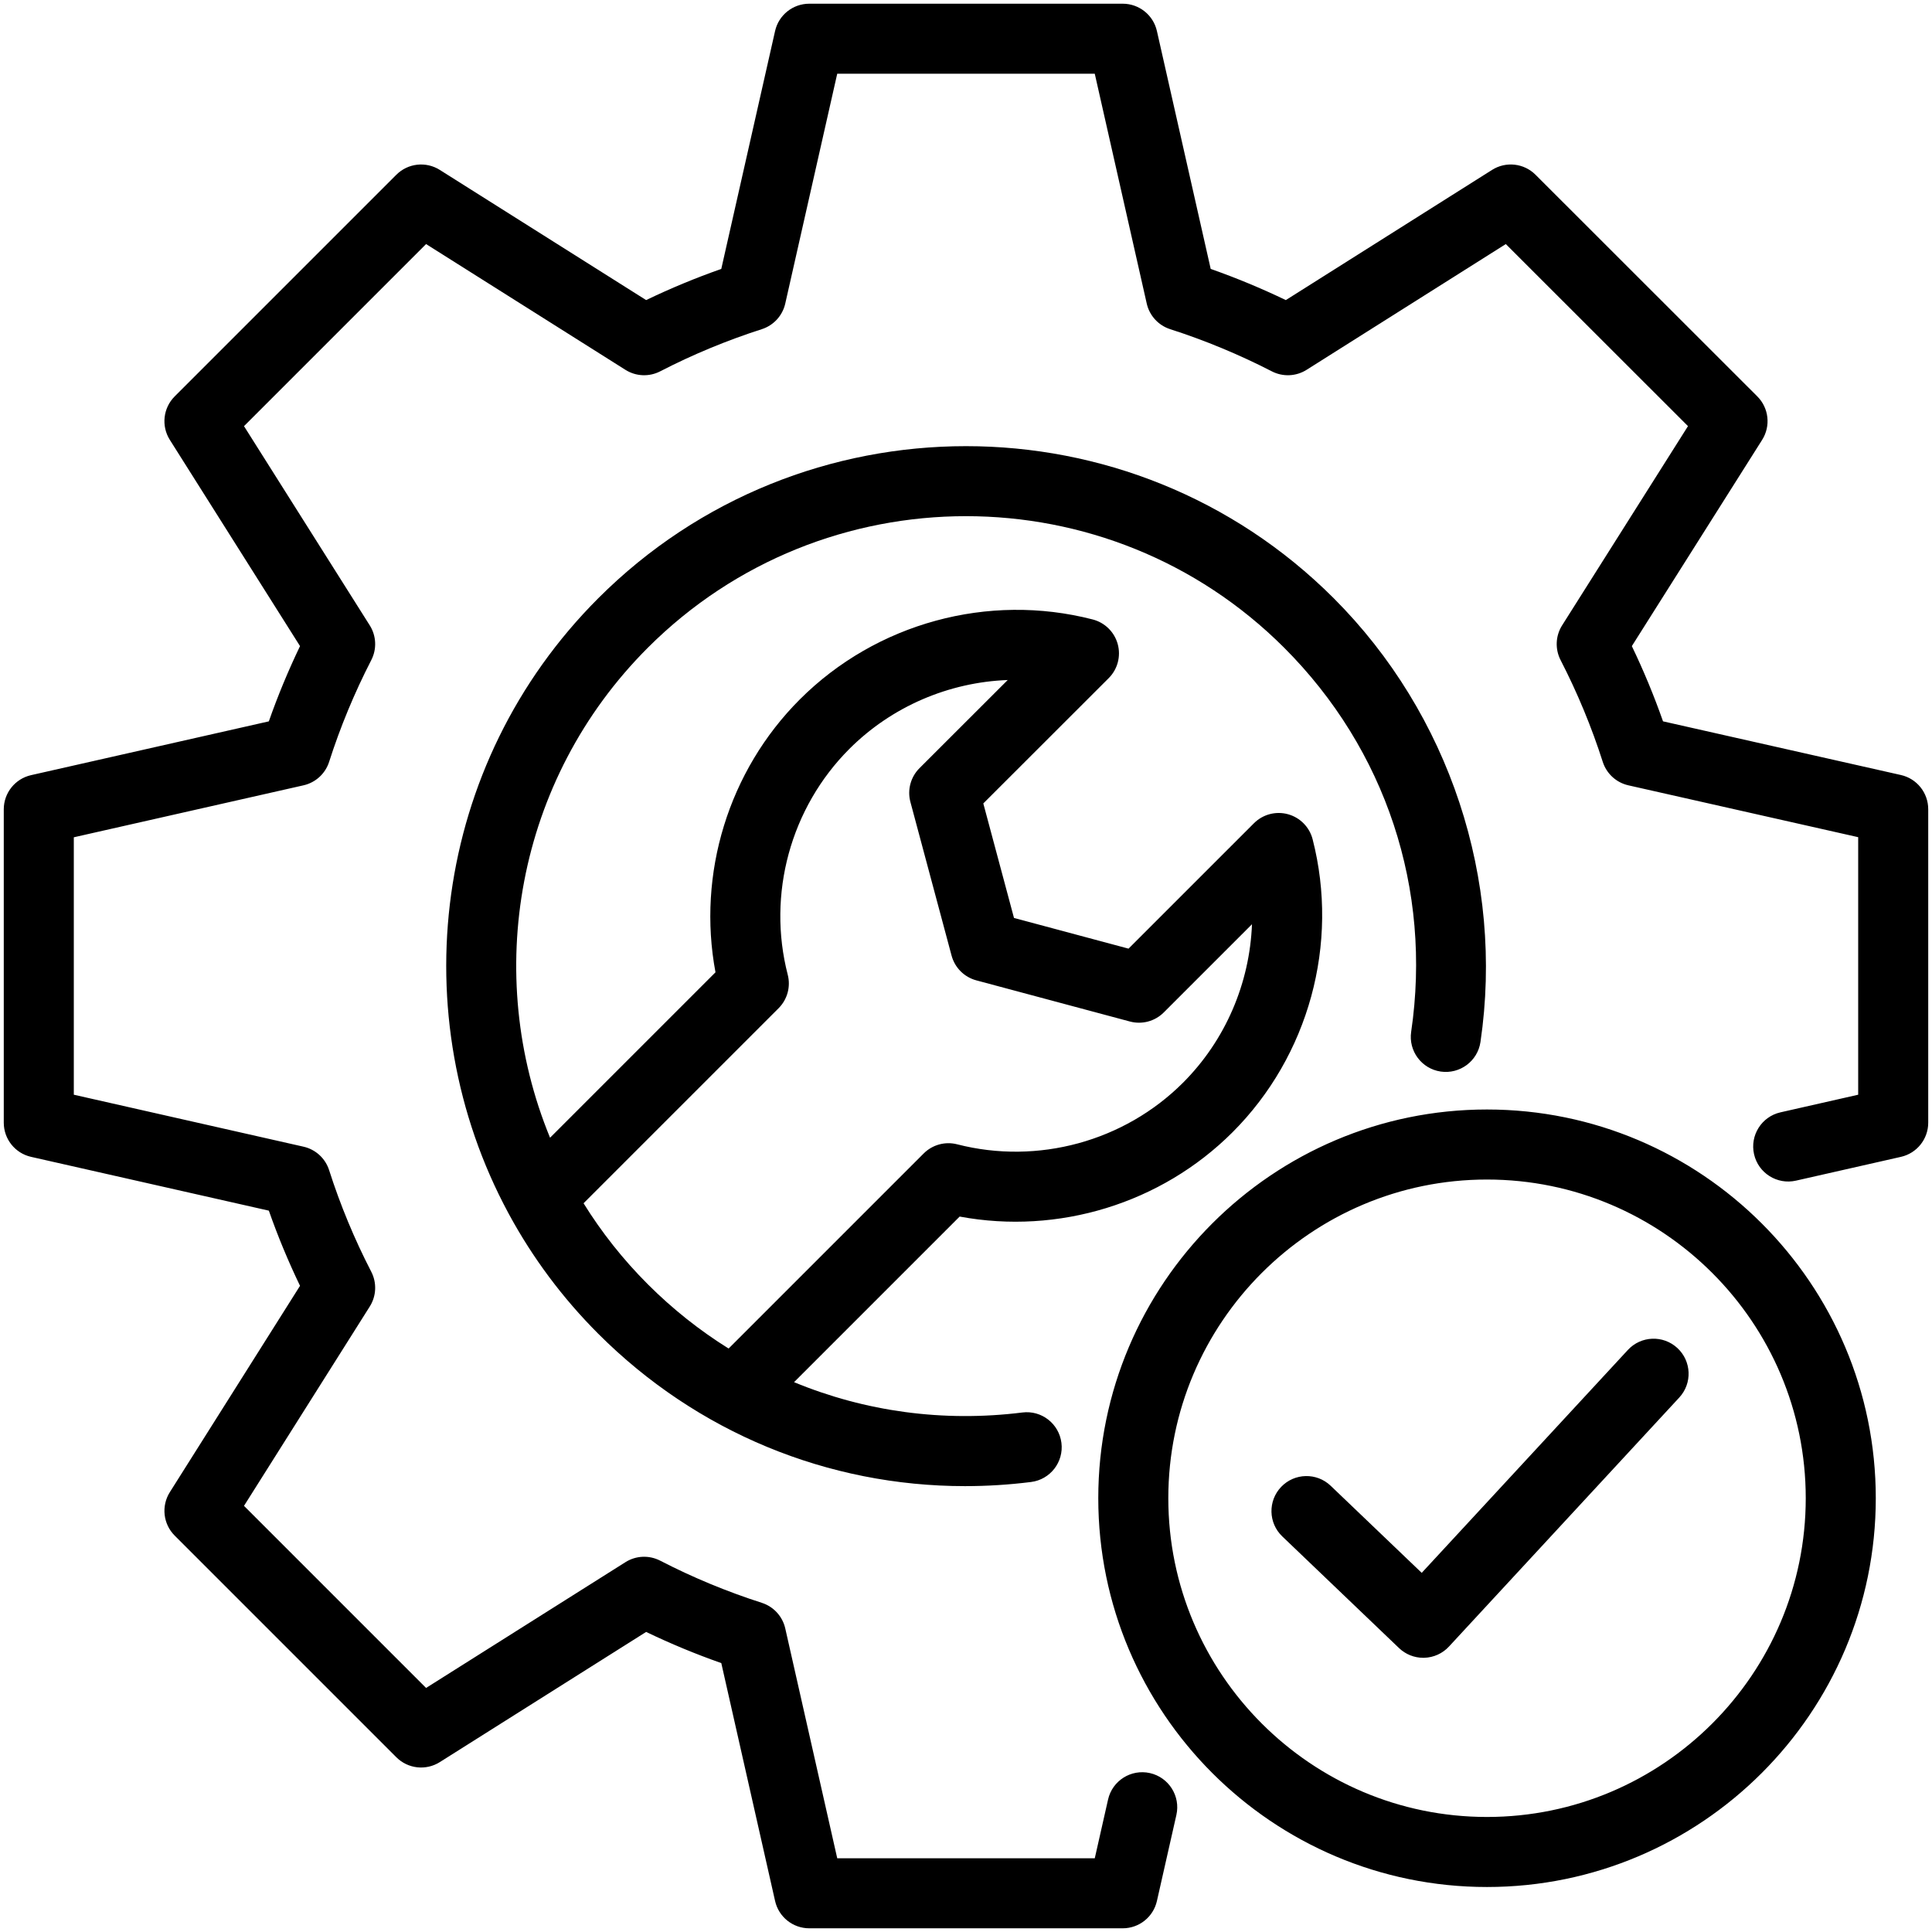 <svg id="Layer_1" enable-background="new 0 0 512 512" viewBox="0 0 512 512" xmlns="http://www.w3.org/2000/svg"><path d="m511 214.442v83.084c0 4.335-3.002 8.092-7.229 9.051l-27.825 6.307c-4.997 1.133-9.969-2.001-11.103-6.999-1.133-4.999 2-9.97 6.999-11.103l20.596-4.669v-68.252l-60.897-13.741c-3.209-.724-5.794-3.092-6.796-6.224-2.948-9.215-6.708-18.288-11.174-26.967-1.504-2.923-1.35-6.424.406-9.204l33.355-52.795-48.278-48.25-52.798 33.329c-2.777 1.754-6.279 1.908-9.199.405-8.667-4.459-17.733-8.22-26.945-11.179-3.127-1.004-5.49-3.586-6.215-6.789l-13.772-60.902h-68.251l-13.772 60.902c-.724 3.203-3.088 5.785-6.215 6.789-9.294 2.985-18.354 6.743-26.93 11.172-2.925 1.51-6.429 1.359-9.211-.397l-52.831-33.33-48.253 48.252 33.329 52.797c1.754 2.779 1.908 6.278.404 9.2-4.468 8.685-8.228 17.758-11.174 26.966-1.002 3.131-3.586 5.498-6.792 6.224l-60.868 13.771v68.22l60.869 13.771c3.208.725 5.79 3.093 6.792 6.225 2.953 9.23 6.71 18.289 11.169 26.922 1.51 2.923 1.358 6.427-.397 9.211l-33.331 52.829 48.254 48.254 52.831-33.331c2.783-1.758 6.287-1.906 9.211-.397 8.576 4.429 17.636 8.187 26.93 11.172 3.127 1.004 5.49 3.586 6.215 6.789l13.772 60.902h68.252l3.521-15.566c1.13-5 6.103-8.135 11.1-7.005 4.999 1.131 8.135 6.1 7.005 11.1l-5.158 22.799c-.956 4.231-4.715 7.233-9.052 7.233h-83.084c-4.337 0-8.096-3.004-9.052-7.233l-14.257-63.049c-6.799-2.39-13.465-5.154-19.915-8.259l-54.685 34.501c-3.667 2.313-8.45 1.779-11.514-1.287l-58.74-58.74c-3.067-3.066-3.601-7.847-1.287-11.514l34.501-54.684c-3.119-6.477-5.885-13.145-8.263-19.918l-63.015-14.257c-4.23-.958-7.233-4.715-7.233-9.052v-83.051c0-4.337 3.003-8.095 7.233-9.052l63.012-14.255c2.375-6.766 5.142-13.441 8.267-19.943l-34.503-54.657c-2.316-3.667-1.781-8.45 1.286-11.516l58.74-58.739c3.064-3.067 7.847-3.601 11.514-1.287l54.685 34.499c6.45-3.105 13.115-5.868 19.915-8.259l14.257-63.049c.956-4.23 4.715-7.233 9.052-7.233h83.084c4.337 0 8.096 3.004 9.052 7.233l14.257 63.05c6.758 2.379 13.423 5.144 19.909 8.261l54.656-34.502c3.666-2.317 8.448-1.781 11.515 1.283l58.772 58.739c3.069 3.068 3.603 7.852 1.285 11.522l-34.531 54.656c3.123 6.498 5.889 13.172 8.263 19.938l63.042 14.224c4.232.956 7.238 4.715 7.238 9.054zm-256.681 107.958-43.887 43.887c18.81 7.783 39.542 10.66 60.495 8.038 5.091-.648 9.727 2.969 10.363 8.054.638 5.086-2.969 9.726-8.054 10.363-5.856.735-11.702 1.097-17.501 1.097-36.368 0-71.052-14.241-97.184-40.373-9.551-9.551-17.395-20.17-23.551-31.472-.097-.169-.191-.339-.277-.513-28.154-52.215-20.218-118.898 23.828-162.945 53.733-53.735 141.164-53.733 194.898 0 30.676 30.675 45.214 74.641 38.89 117.607-.747 5.07-5.461 8.564-10.534 7.831-5.072-.747-8.577-5.463-7.831-10.534 5.556-37.742-6.709-74.839-33.649-101.78-46.498-46.495-122.151-46.495-168.649 0-35.042 35.043-43.672 86.644-25.905 129.85l43.841-43.84c-4.89-26.112 3.429-53.398 22.358-72.326 20.209-20.209 49.947-28.325 77.611-21.182 3.226.833 5.756 3.331 6.632 6.545s-.037 6.65-2.394 9.006l-33.233 33.204 8.132 30.347 30.355 8.134 33.236-33.234c2.356-2.356 5.798-3.269 9.01-2.39 3.215.879 5.712 3.416 6.541 6.644 7.111 27.685-1.019 57.432-21.219 77.631-18.9 18.902-46.183 27.22-72.322 22.351zm-.659-19.145c21.36 5.487 44.296-.771 59.856-16.332 11.27-11.272 17.671-26.399 18.272-41.99l-23.381 23.378c-2.345 2.346-5.763 3.26-8.966 2.402l-40.701-10.906c-3.203-.858-5.705-3.359-6.563-6.561l-10.908-40.707c-.858-3.204.059-6.622 2.405-8.966l23.383-23.363c-15.575.59-30.69 6.983-41.964 18.257-15.584 15.585-21.844 38.516-16.334 59.844.822 3.181-.101 6.561-2.424 8.883l-51.686 51.685c4.734 7.632 10.407 14.842 17.026 21.461 6.563 6.563 13.751 12.258 21.418 17.037l51.697-51.697c2.319-2.318 5.696-3.242 8.87-2.425zm243.443 93.78c0 56.817-46.224 103.041-103.041 103.041-56.799 0-103.008-46.224-103.008-103.041 0-56.799 46.209-103.008 103.008-103.008 56.817 0 103.041 46.209 103.041 103.008zm-18.562 0c0-46.564-37.897-84.447-84.48-84.447-46.564 0-84.447 37.882-84.447 84.447 0 46.582 37.882 84.48 84.447 84.48 46.583 0 84.48-37.897 84.48-84.48zm-47.139-39.285-54.632 59.072-24.125-23.076c-3.703-3.541-9.577-3.413-13.122.292-3.543 3.704-3.412 9.578.292 13.122l30.946 29.6c1.729 1.655 4.028 2.574 6.415 2.574.094 0 .189-.001.284-.005 2.488-.076 4.84-1.148 6.529-2.974l61.04-66.001c3.48-3.763 3.251-9.635-.512-13.115s-9.635-3.253-13.115.511z"/></svg>